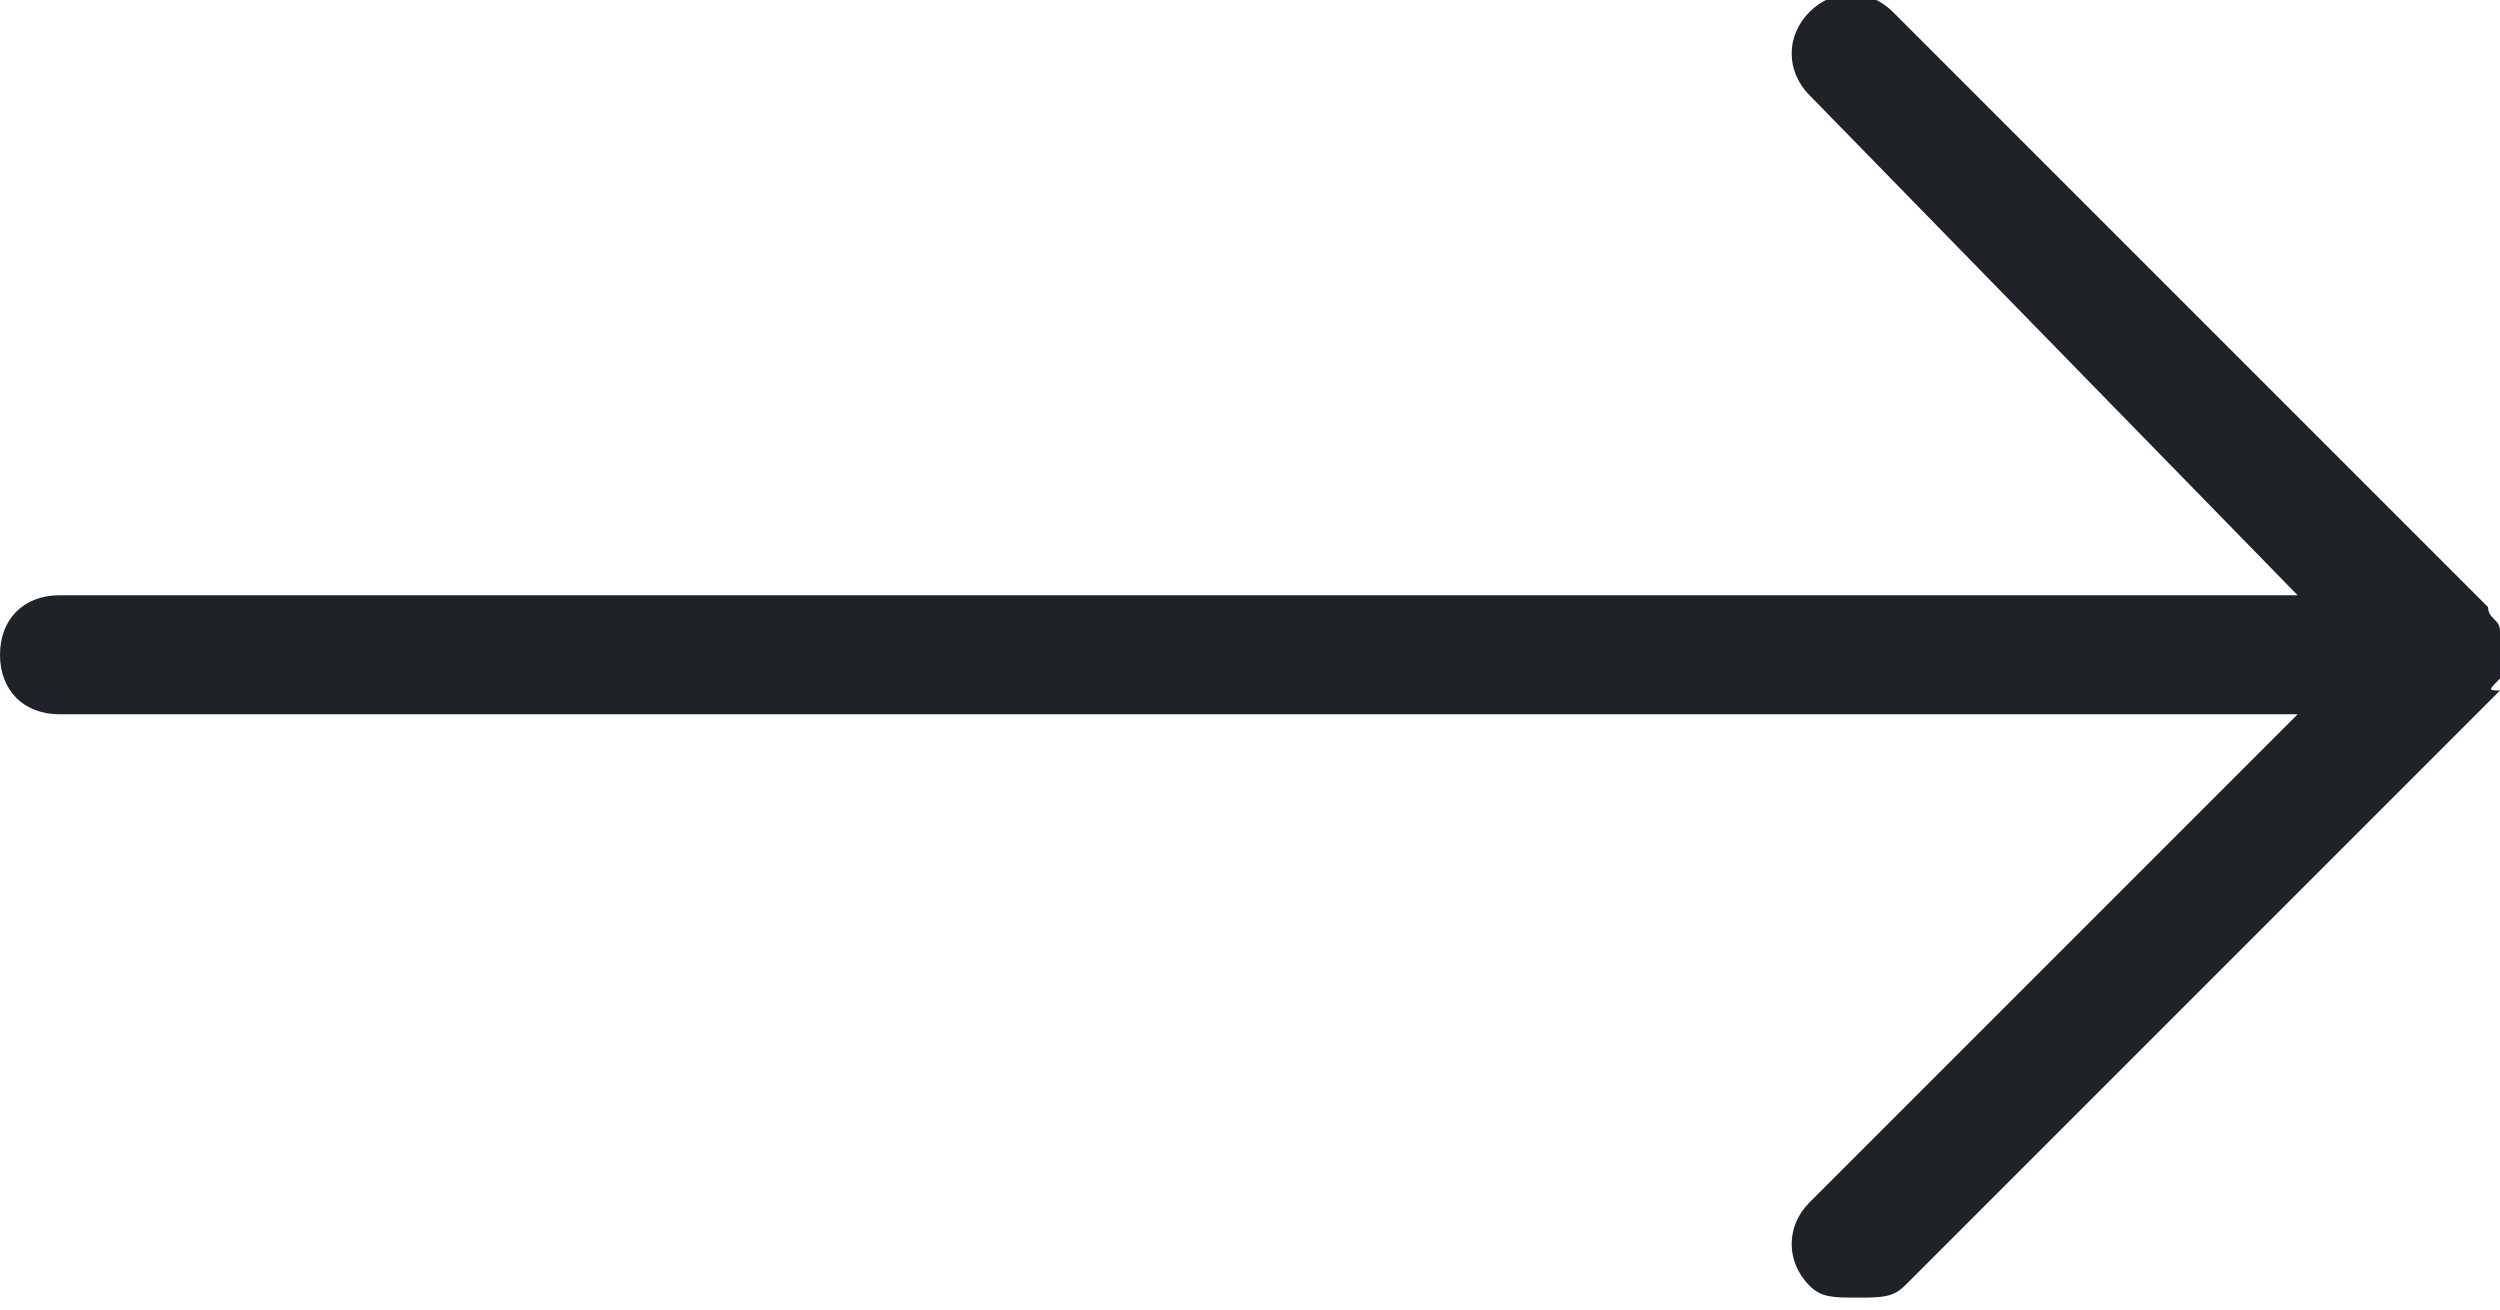 <?xml version="1.0" encoding="utf-8"?>
<!-- Generator: Adobe Illustrator 26.0.1, SVG Export Plug-In . SVG Version: 6.00 Build 0)  -->
<svg version="1.1" xmlns="http://www.w3.org/2000/svg" xmlns:xlink="http://www.w3.org/1999/xlink" x="0px" y="0px"
	 viewBox="0 0 21 11" style="enable-background:new 0 0 21 11;" xml:space="preserve">
<style type="text/css">
	.st0{fill:#1f2328;}
</style>
<g id="Layer_1">
</g>
<g id="type">
	<g>
		<path class="st0" d="M21,5.7C21,5.6,21,5.4,21,5.3c0-0.1-0.1-0.1-0.1-0.2l-5-5c-0.2-0.2-0.5-0.2-0.7,0s-0.2,0.5,0,0.7L19.3,5H0.5
			C0.2,5,0,5.2,0,5.5S0.2,6,0.5,6h18.8l-4.1,4.1c-0.2,0.2-0.2,0.5,0,0.7c0.1,0.1,0.2,0.1,0.4,0.1s0.3,0,0.4-0.1l5-5
			C20.9,5.8,20.9,5.8,21,5.7z"/>
	</g>
</g>
</svg>
